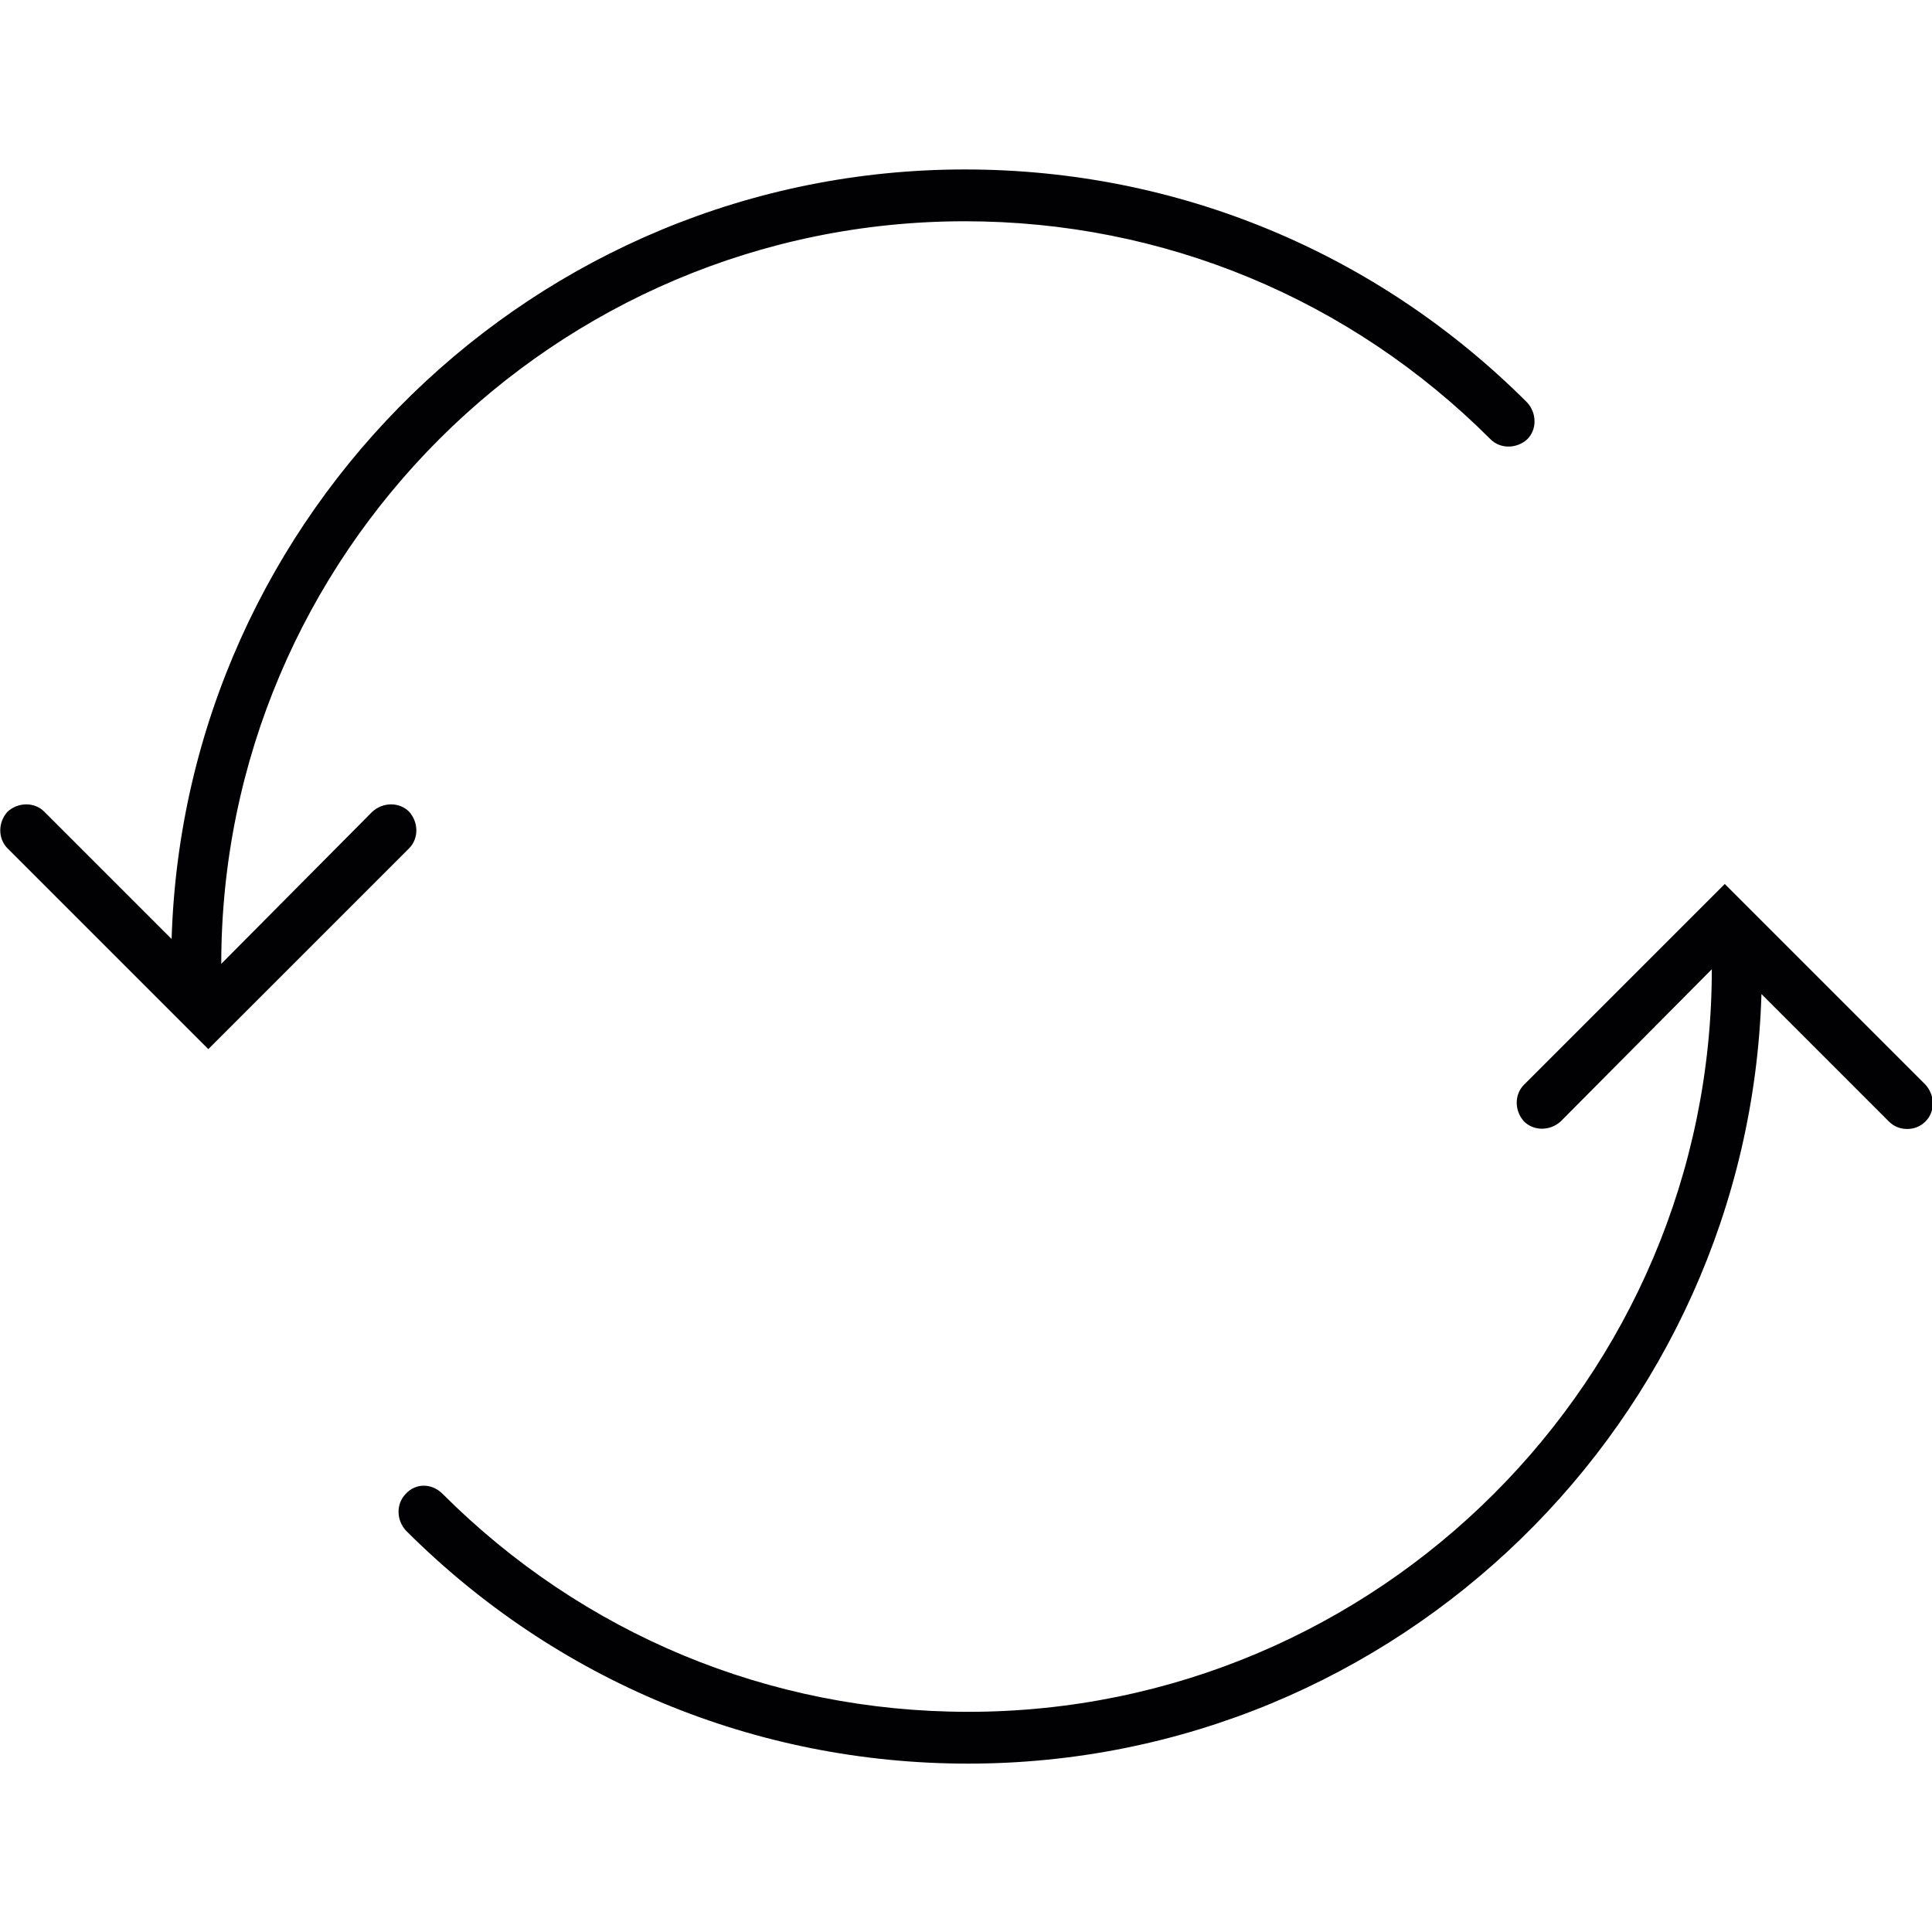 <?xml version="1.0" encoding="utf-8"?>
<svg xmlns="http://www.w3.org/2000/svg" xmlns:xlink="http://www.w3.org/1999/xlink" version="1.1" id="Capa_1" x="0px" y="0px" viewBox="0 0 179 179" style="enable-background:new 0 0 179 179;" xml:space="preserve" width="75" height="75">
<style type="text/css">
	.st0{fill:#010002;}
</style>
<g>
	<g>
		<path class="st0" d="M37.6,138.4c-0.9,0.9-0.9,2.4,0,3.4c13.9,13.9,32.4,21.6,52.1,21.6c39.8,0,72.3-31.8,73.5-71.3l11.8,11.8    c0.5,0.5,1.1,0.7,1.7,0.7c0.6,0,1.2-0.2,1.7-0.7c0.9-0.9,0.9-2.4,0-3.4l-18.6-18.6l-18.6,18.6c-0.9,0.9-0.9,2.4,0,3.4    c0.9,0.9,2.4,0.9,3.4,0l14-14.1c0,37.9-30.9,68.8-68.9,68.8c-18.4,0-35.7-7.2-48.7-20.2C40,137.4,38.5,137.4,37.6,138.4z"/>
		<path class="st0" d="M0.7,78.6l18.6,18.6l18.6-18.6c0.9-0.9,0.9-2.4,0-3.4c-0.9-0.9-2.4-0.9-3.4,0L20.5,89.3    c0-37.9,30.9-68.8,68.9-68.8c18.4,0,35.7,7.2,48.7,20.2c0.9,0.9,2.4,0.9,3.4,0c0.9-0.9,0.9-2.4,0-3.4    c-13.9-13.9-32.4-21.6-52.1-21.6c-39.8,0-72.3,31.8-73.5,71.3L4.1,75.2c-0.9-0.9-2.4-0.9-3.4,0C-0.2,76.2-0.2,77.7,0.7,78.6z"/>
	</g>
</g>
</svg>
